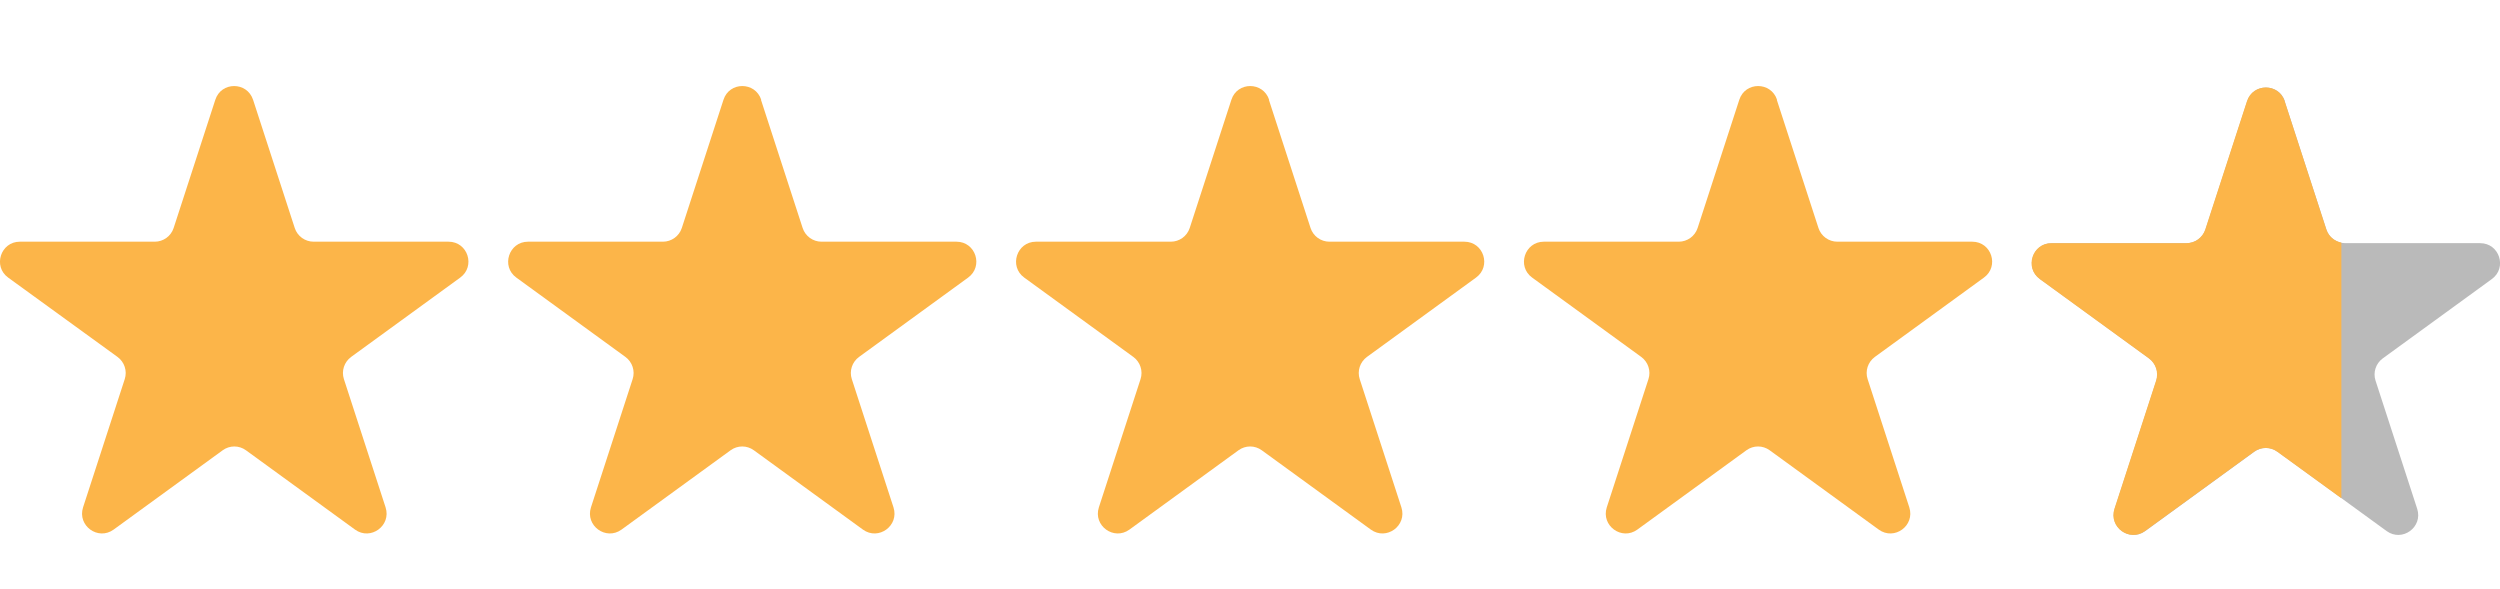<?xml version="1.0" encoding="UTF-8"?>
<svg id="Layer_1" data-name="Layer 1" xmlns="http://www.w3.org/2000/svg" viewBox="0 0 186.6 44">
  <defs>
    <style>
      .cls-1 {
        fill: #bababa;
      }

      .cls-2 {
        fill: #fcb549;
      }
    </style>
  </defs>
  <path class="cls-2" d="M18.89,7.45l3.11,9.57c.2,.61,.77,1.02,1.41,1.02h10.07c1.44,0,2.03,1.84,.87,2.68l-8.14,5.92c-.52,.38-.74,1.05-.54,1.66l3.11,9.57c.44,1.37-1.12,2.5-2.28,1.66l-8.14-5.92c-.52-.38-1.22-.38-1.74,0l-8.14,5.92c-1.16,.84-2.72-.29-2.28-1.66l3.11-9.57c.2-.61-.02-1.28-.54-1.66L.61,20.72c-1.16-.84-.56-2.68,.87-2.68H11.55c.64,0,1.21-.41,1.41-1.02l3.11-9.57c.44-1.37,2.37-1.37,2.82,0Z"/>
  <path class="cls-2" d="M56.8,7.45l3.11,9.57c.2,.61,.77,1.02,1.41,1.02h10.07c1.44,0,2.03,1.84,.87,2.68l-8.14,5.92c-.52,.38-.74,1.05-.54,1.66l3.11,9.57c.44,1.37-1.12,2.5-2.28,1.66l-8.14-5.92c-.52-.38-1.22-.38-1.74,0l-8.14,5.92c-1.16,.84-2.72-.29-2.28-1.66l3.11-9.57c.2-.61-.02-1.28-.54-1.66l-8.14-5.92c-1.16-.84-.56-2.68,.87-2.68h10.07c.64,0,1.21-.41,1.41-1.02l3.11-9.57c.44-1.37,2.37-1.37,2.82,0Z"/>
  <path class="cls-2" d="M94.71,7.45l3.11,9.57c.2,.61,.77,1.02,1.41,1.02h10.07c1.44,0,2.03,1.84,.87,2.68l-8.14,5.92c-.52,.38-.74,1.05-.54,1.66l3.11,9.57c.44,1.37-1.12,2.5-2.28,1.66l-8.14-5.92c-.52-.38-1.22-.38-1.74,0l-8.14,5.92c-1.16,.84-2.72-.29-2.28-1.66l3.11-9.57c.2-.61-.02-1.28-.54-1.66l-8.14-5.92c-1.16-.84-.56-2.68,.87-2.68h10.07c.64,0,1.21-.41,1.41-1.02l3.11-9.57c.44-1.37,2.37-1.37,2.82,0Z"/>
  <path class="cls-2" d="M132.62,7.45l3.11,9.57c.2,.61,.77,1.02,1.41,1.02h10.07c1.44,0,2.03,1.84,.87,2.68l-8.14,5.92c-.52,.38-.74,1.05-.54,1.66l3.11,9.57c.44,1.37-1.12,2.5-2.28,1.66l-8.14-5.92c-.52-.38-1.22-.38-1.74,0l-8.14,5.92c-1.16,.84-2.72-.29-2.28-1.66l3.11-9.57c.2-.61-.02-1.28-.54-1.66l-8.14-5.92c-1.16-.84-.56-2.68,.87-2.68h10.07c.64,0,1.21-.41,1.41-1.02l3.11-9.57c.44-1.37,2.37-1.37,2.82,0Z"/>
  <path class="cls-1" d="M170.53,7.56l3.11,9.57c.2,.61,.77,1.02,1.41,1.02h10.07c1.44,0,2.03,1.84,.87,2.68l-8.14,5.92c-.52,.38-.74,1.05-.54,1.66l3.11,9.57c.44,1.37-1.12,2.5-2.28,1.66l-8.14-5.92c-.52-.38-1.22-.38-1.74,0l-8.14,5.92c-1.16,.84-2.72-.29-2.28-1.66l3.11-9.57c.2-.61-.02-1.28-.54-1.66l-8.14-5.92c-1.16-.84-.56-2.68,.87-2.68h10.07c.64,0,1.21-.41,1.41-1.02l3.11-9.57c.44-1.37,2.37-1.37,2.82,0Z"/>
  <path class="cls-2" d="M174.77,18.11c-.52-.1-.96-.46-1.13-.98l-3.11-9.57c-.44-1.37-2.38-1.37-2.82,0l-3.11,9.57c-.2,.61-.77,1.02-1.41,1.02h-10.07c-1.44,0-2.03,1.84-.87,2.68l8.14,5.92c.52,.38,.74,1.05,.54,1.66l-3.11,9.57c-.44,1.37,1.12,2.5,2.28,1.66l8.14-5.92c.52-.38,1.22-.38,1.74,0l4.78,3.47V18.11Z"/>
</svg>
